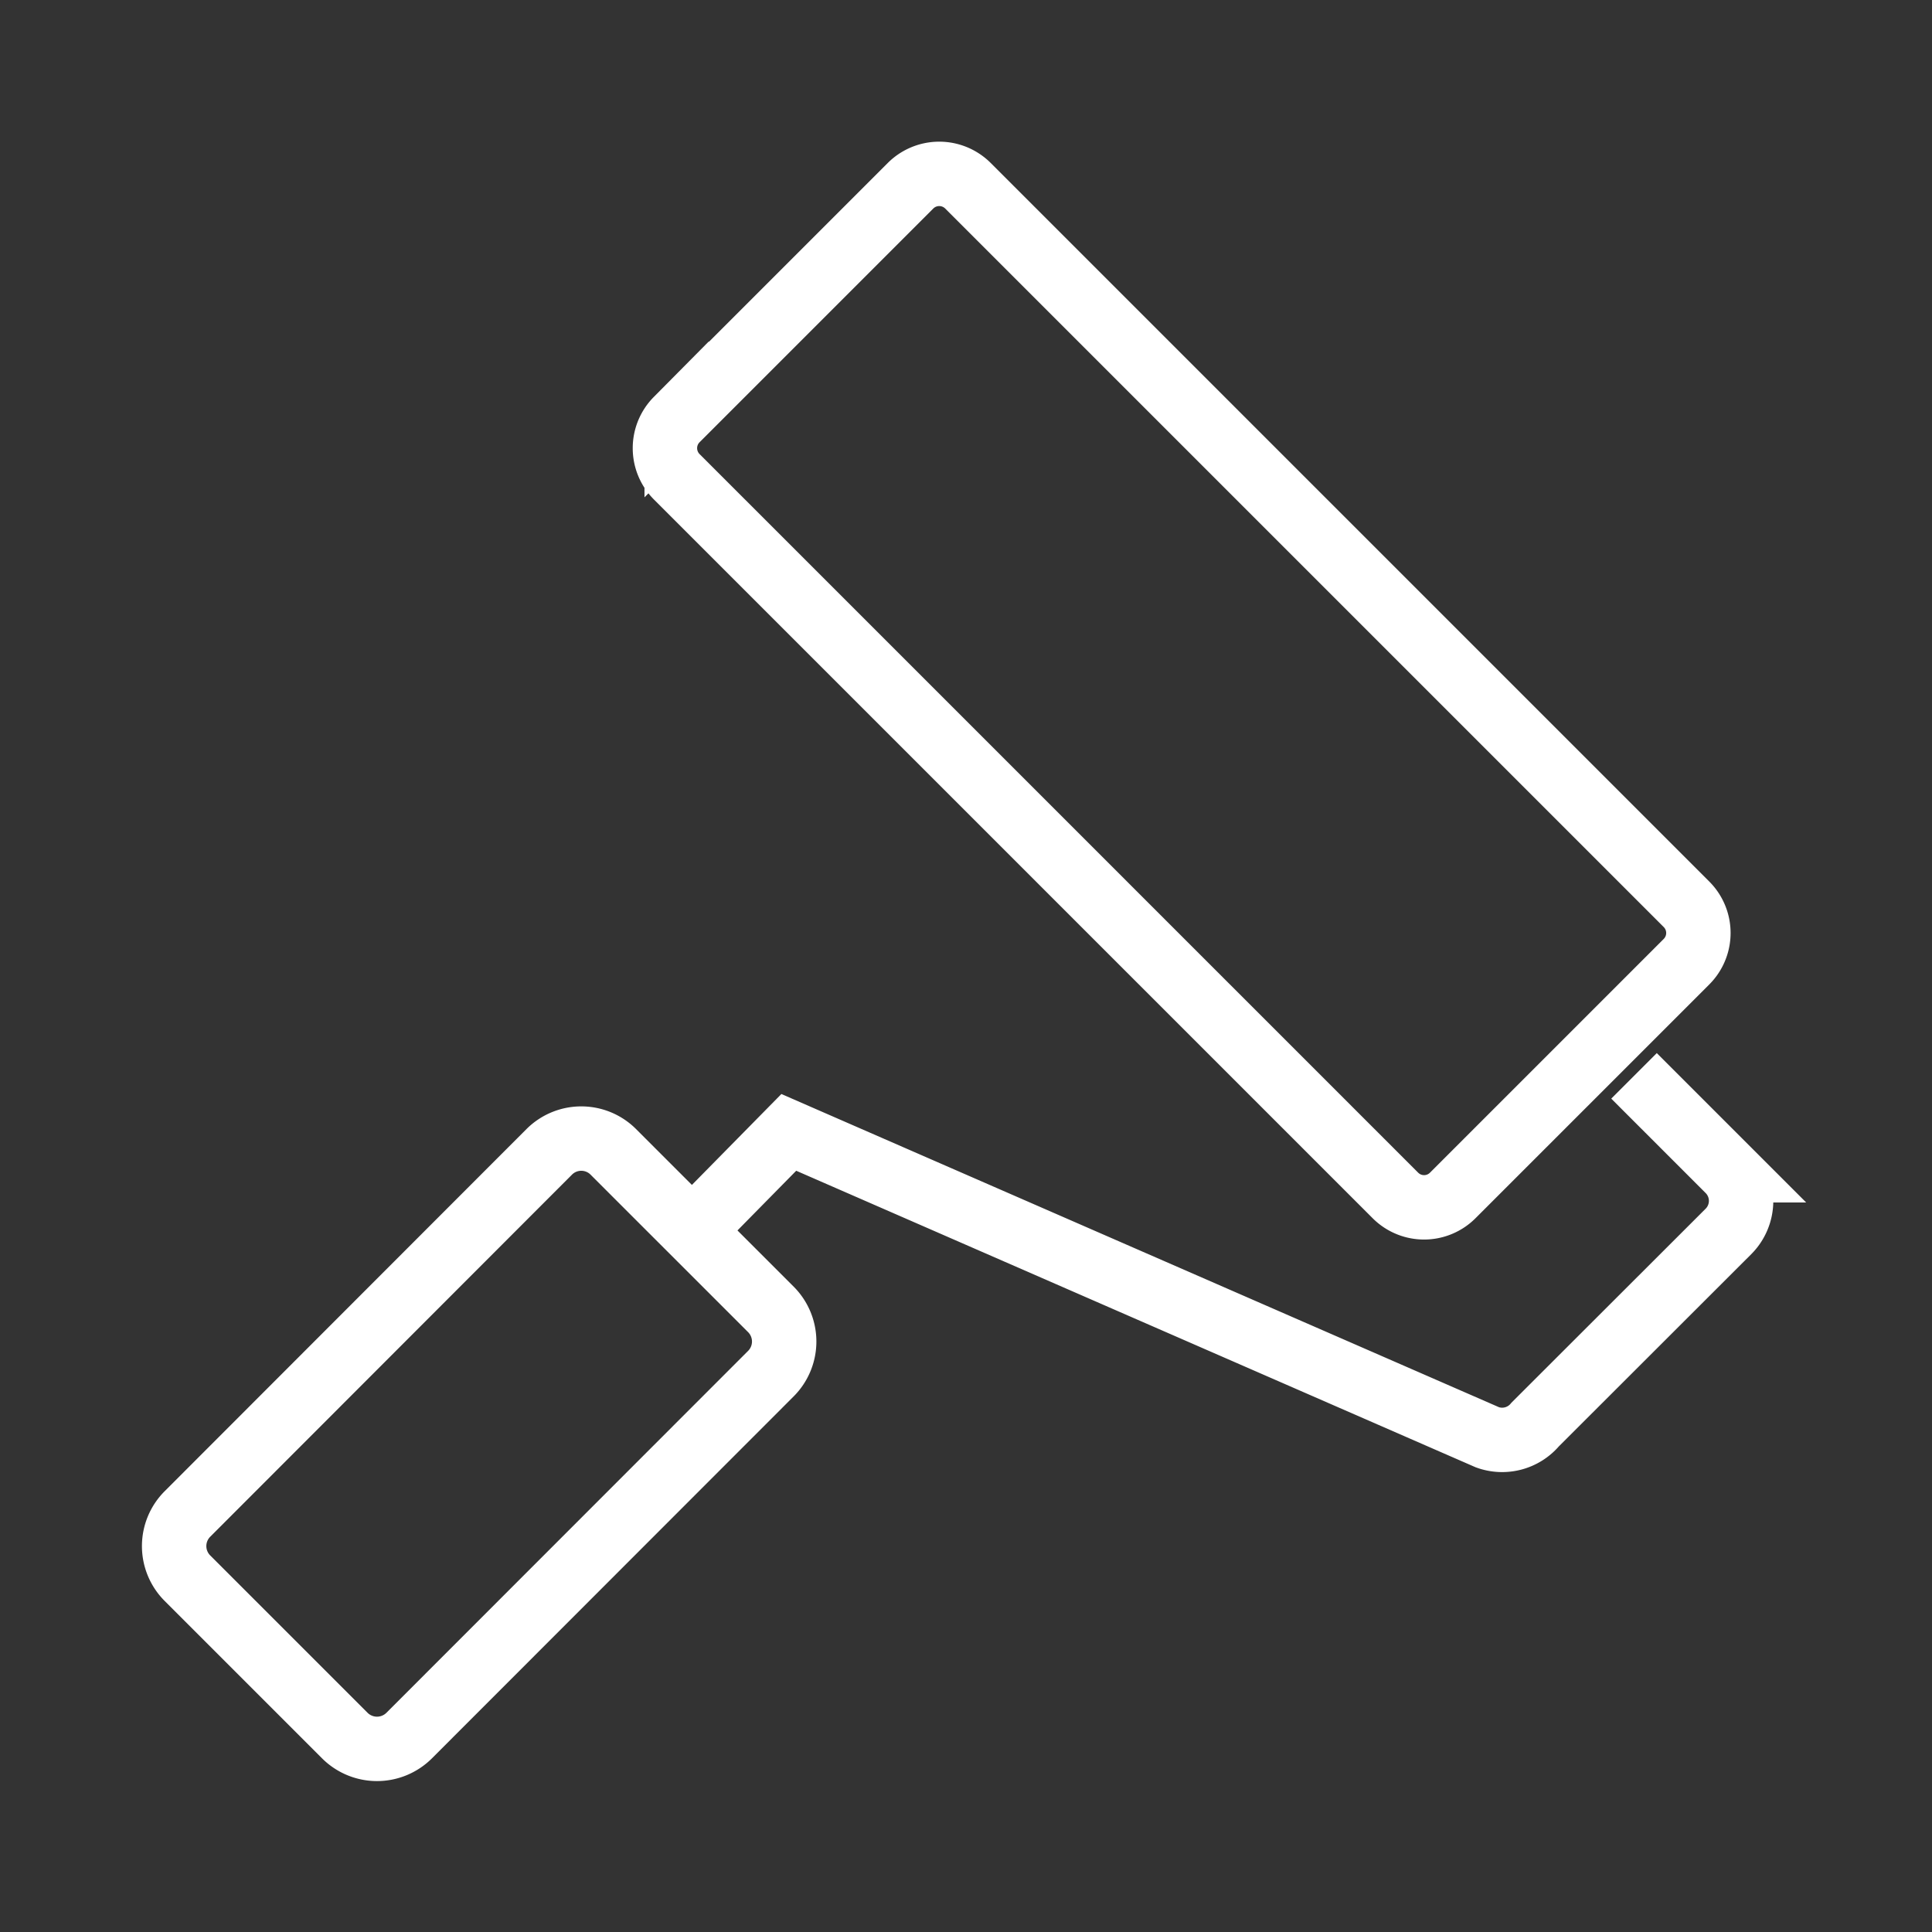 <?xml version="1.0" encoding="UTF-8"?> <svg xmlns="http://www.w3.org/2000/svg" width="60" height="60" viewBox="0 0 60 60"><rect x="0" y="0" width="60" height="60" fill="#333333" stroke="none"/><g id="icon-white-painting" transform="translate(-428 -515)"><rect id="Rectangle_98" data-name="Rectangle 98" width="60" height="60" transform="translate(428 515)" fill="none"></rect><path id="Path_476" data-name="Path 476" d="M24.046,40.771l1.5,1.5a1.411,1.411,0,0,1,0,1.984L14.3,55.508a1.415,1.415,0,0,1-1.984,0l-4.9-4.9a1.41,1.41,0,0,1,0-1.984L18.66,37.37a1.407,1.407,0,0,1,1.984,0l1.5,1.5Zm28.3-5.758,2.932,2.932a1.344,1.344,0,0,1,0,1.9l-6,5.994a1.342,1.342,0,0,1-1.481.4l-21.7-9.471-3,3.048M53.98,29.689,31.656,7.365a1.262,1.262,0,0,0-1.774,0l-7.267,7.267a1.26,1.26,0,0,0,0,1.774L44.939,38.73a1.258,1.258,0,0,0,1.774,0l7.267-7.267A1.26,1.26,0,0,0,53.98,29.689Z" transform="translate(426.4 513.399)" fill="none" stroke="#fff" stroke-width="2"></path></g></svg> 